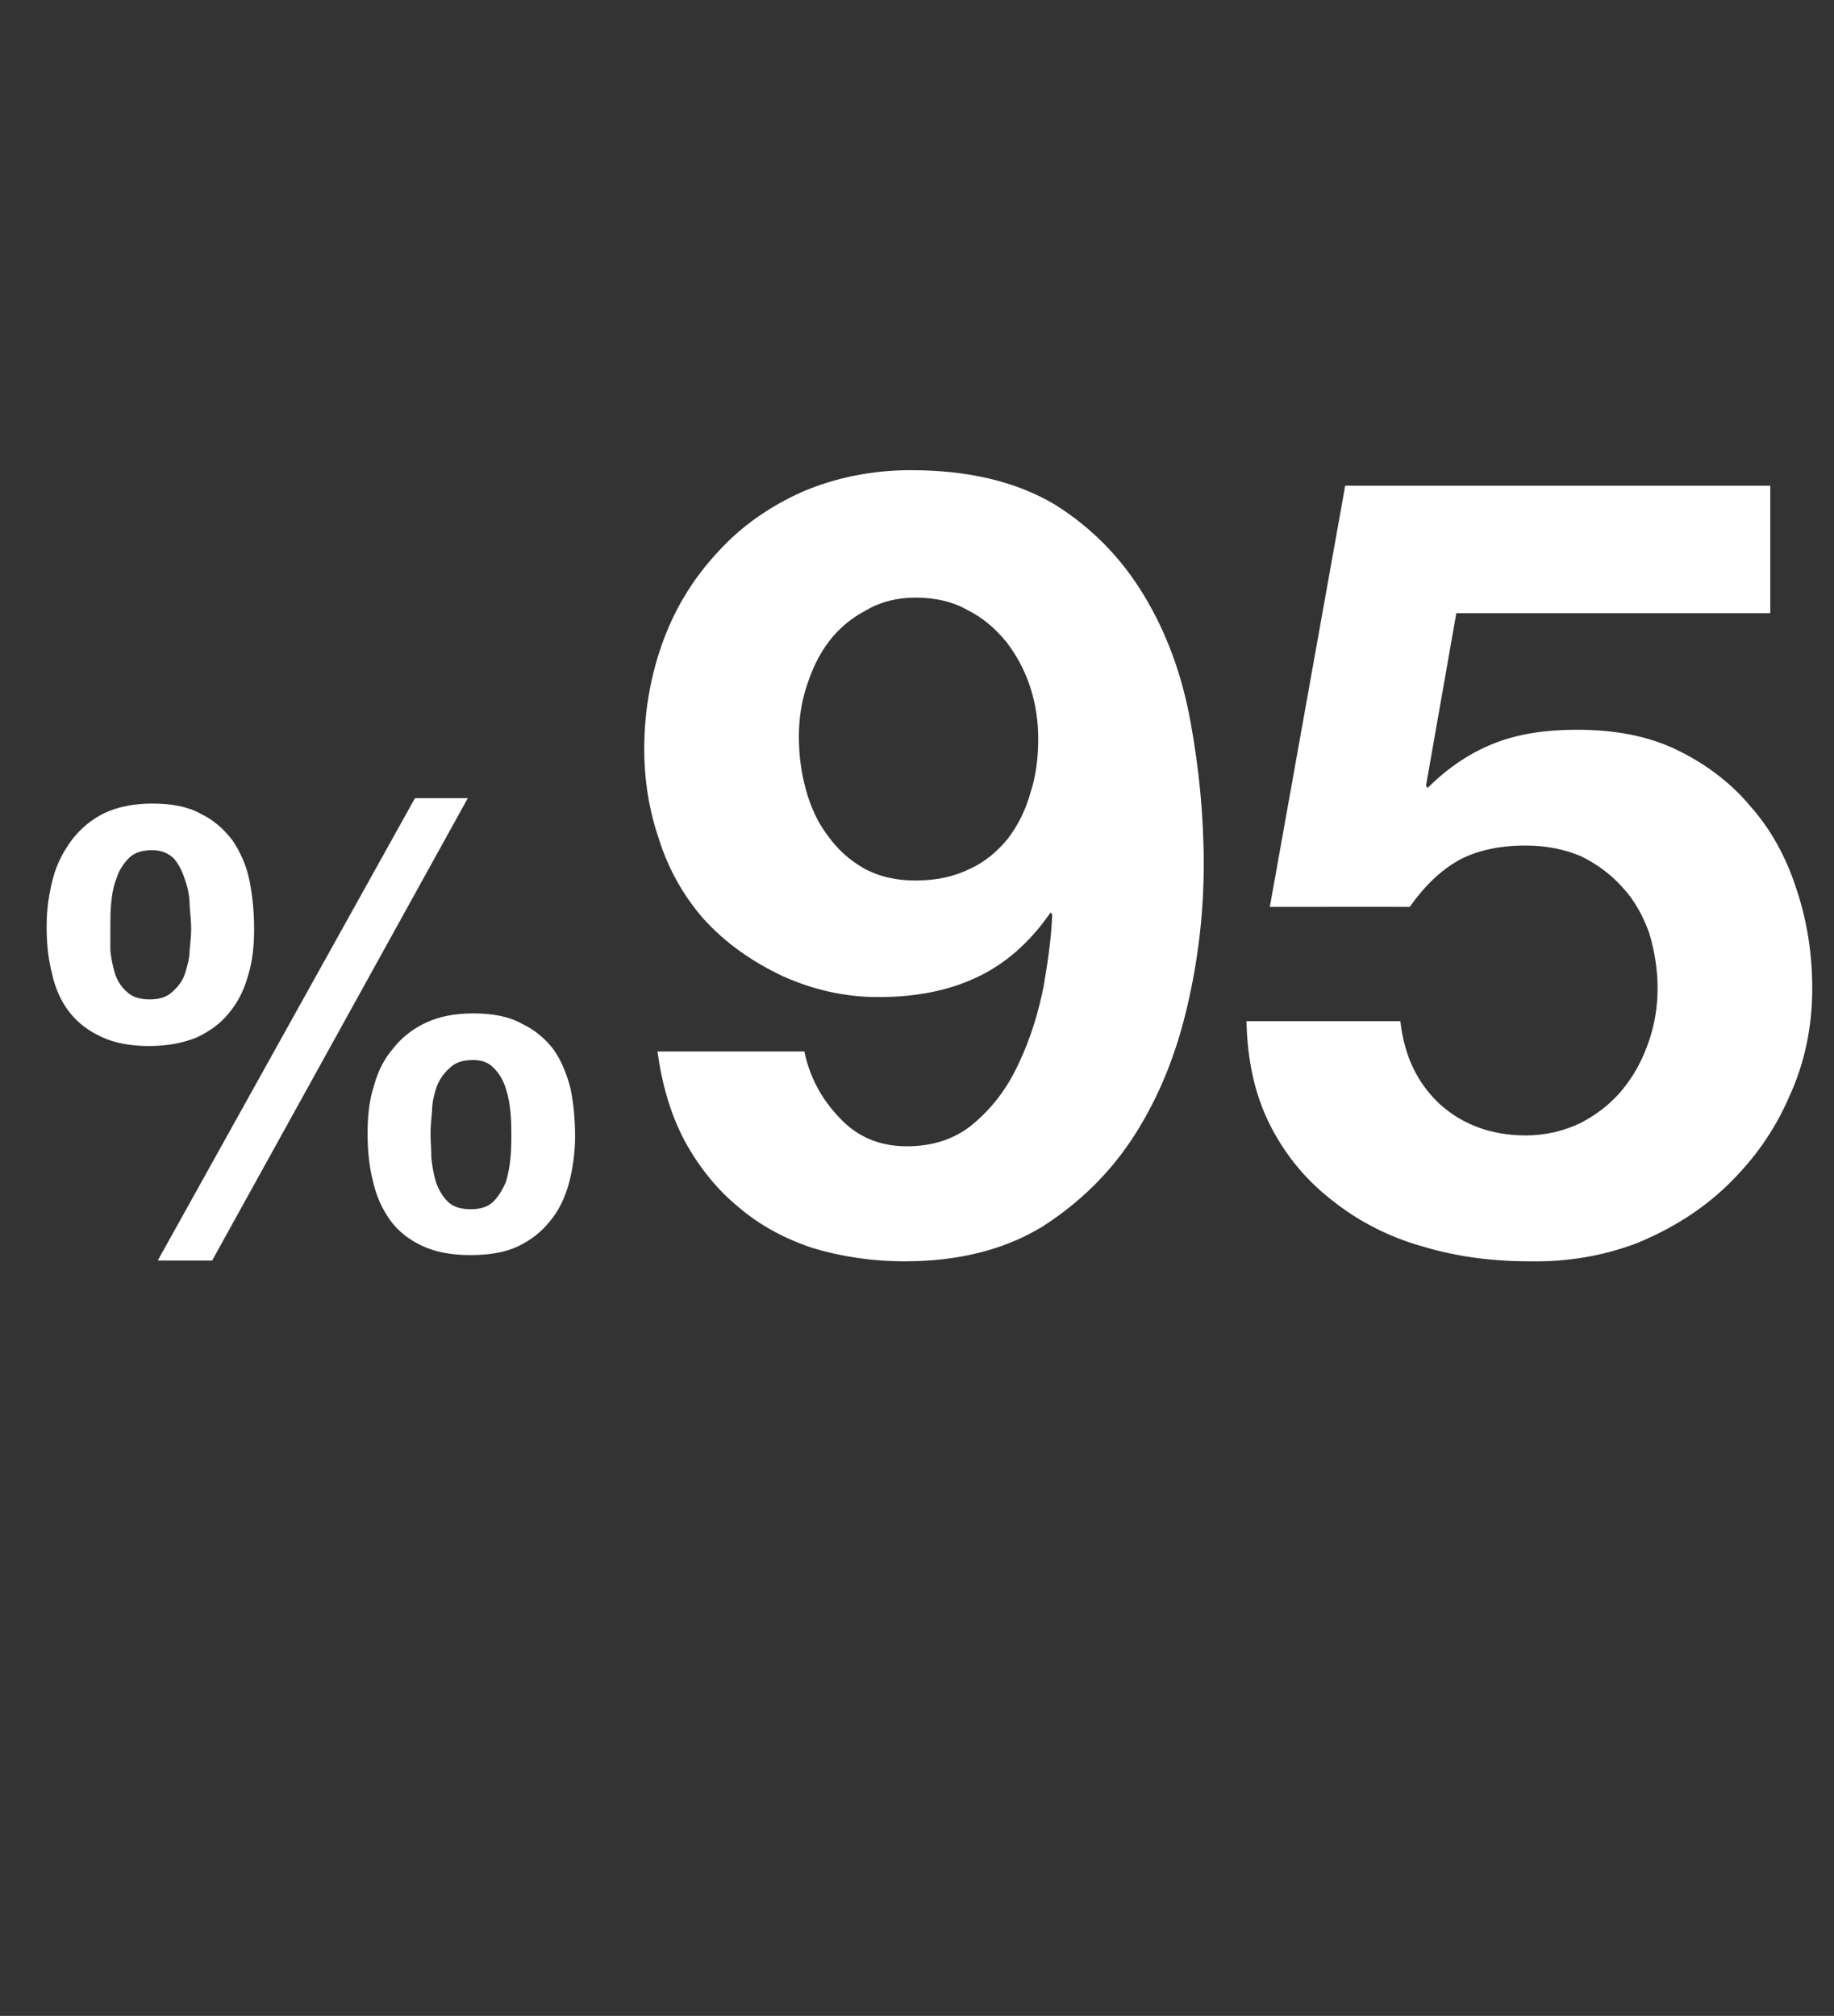 <?xml version="1.0" standalone="no"?><!DOCTYPE svg PUBLIC "-//W3C//DTD SVG 1.1//EN" "http://www.w3.org/Graphics/SVG/1.1/DTD/svg11.dtd"><svg xmlns="http://www.w3.org/2000/svg" version="1.1" width="236px" height="259.4px" viewBox="0 -24 236 259.4" style="top:-24px"><rect x="0" y="-24" width="236" height="259.4" fill="#333333" stroke="none"/><desc>95%</desc><defs/><g id="Polygon23061"><path d="m55.4 121.9c0-.9.1-1.9.2-3c0-1.1.3-2.2.6-3.1c.4-1 1-1.8 1.7-2.4c.7-.7 1.7-1 3-1c1.2 0 2.1.4 2.7 1.1c.7.7 1.2 1.6 1.5 2.6c.3.9.5 2 .6 3.1c.1 1.1.1 2 .1 2.8c0 .9 0 1.8-.1 2.9c-.1 1.1-.3 2.2-.6 3.2c-.4.9-.9 1.8-1.6 2.5c-.7.7-1.7 1-2.9 1c-1.3 0-2.3-.3-3-1c-.7-.7-1.2-1.6-1.5-2.5c-.3-1-.5-2.1-.6-3.2c0-1.1-.1-2.1-.1-3zm-8.1 0c0 2.1.2 4.2.7 6.1c.4 1.9 1.2 3.6 2.2 5c1 1.4 2.4 2.5 4.1 3.3c1.7.8 3.7 1.2 6.2 1.2c2.3 0 4.4-.3 6.1-1.1c1.7-.8 3.1-1.9 4.2-3.3c1.1-1.3 1.9-3 2.4-4.8c.5-1.9.8-3.9.8-6.1c0-2.2-.2-4.3-.6-6.2c-.5-1.9-1.2-3.6-2.2-5c-1.1-1.4-2.4-2.5-4.1-3.3c-1.6-.9-3.7-1.3-6.2-1.3c-2.4 0-4.4.4-6.1 1.2c-1.7.8-3.1 1.9-4.2 3.3c-1.2 1.4-2 3-2.5 4.9c-.6 1.8-.8 3.9-.8 6.1zm6.1-43.2l-33.1 59.5h7l32.9-59.5h-6.8zM14.2 95.4c0-.9 0-2 .1-3.1c.1-1.2.3-2.3.7-3.3c.3-1 .9-1.9 1.6-2.6c.7-.7 1.7-1 3-1c1.2 0 2.1.4 2.8 1.1c.6.7 1.1 1.7 1.4 2.7c.4 1.1.6 2.2.6 3.3c.1 1.2.2 2.2.2 3c0 .8-.1 1.8-.2 2.8c0 1-.3 2-.6 3c-.3.9-.9 1.7-1.6 2.3c-.7.7-1.7 1-2.9 1c-1.3 0-2.3-.3-3-1c-.7-.6-1.2-1.4-1.5-2.3c-.3-1-.5-2-.6-3v-2.9zM6 95.2c0 2.2.2 4.2.7 6.1c.4 1.9 1.2 3.6 2.2 4.9c1.1 1.4 2.4 2.4 4.1 3.2c1.7.8 3.7 1.2 6.2 1.2c2.3 0 4.4-.4 6.1-1.1c1.7-.8 3.1-1.8 4.2-3.2c1.1-1.3 1.9-2.9 2.4-4.7c.6-1.9.8-3.9.8-6.1c0-2.1-.2-4.2-.6-6.2c-.4-2-1.2-3.7-2.2-5.2c-1.1-1.4-2.4-2.6-4.1-3.4c-1.6-.9-3.7-1.3-6.2-1.3c-2.3 0-4.4.4-6.1 1.2c-1.7.8-3.1 2-4.2 3.4c-1.1 1.5-2 3.1-2.5 5.1C6.3 91 6 93 6 95.2zm111.8-5.9c-2.5 0-4.7-.5-6.7-1.6c-1.9-1.1-3.4-2.5-4.6-4.2c-1.3-1.7-2.2-3.7-2.8-5.9c-.6-2.2-.9-4.4-.9-6.8c0-2.2.3-4.4 1-6.5c.7-2.2 1.6-4.1 2.9-5.8c1.3-1.7 2.9-3 4.8-4c1.9-1.1 4-1.6 6.3-1.6c2.5 0 4.8.5 6.7 1.6c2 1 3.6 2.4 5 4.1c1.3 1.7 2.4 3.7 3.1 5.9c.7 2.2 1 4.4 1 6.6c0 2.4-.3 4.8-1 6.9c-.6 2.2-1.6 4.2-2.9 5.9c-1.3 1.6-2.9 3-4.9 3.9c-2 1-4.3 1.5-7 1.5zm-14.3 22H84.6c.6 4.3 1.7 8.1 3.5 11.5c1.8 3.3 4.1 6.2 6.9 8.5c2.8 2.4 6 4.1 9.6 5.3c3.7 1.1 7.6 1.7 11.8 1.7c7 0 12.9-1.5 17.8-4.5c4.8-3.1 8.8-7 11.9-11.9c3.1-4.9 5.3-10.4 6.7-16.5c1.4-6 2.1-12.1 2.1-18.2c0-6.1-.6-12.3-1.7-18.3c-1.1-6.1-3.1-11.5-6-16.3c-2.9-4.8-6.7-8.7-11.5-11.7c-4.9-2.9-11-4.4-18.5-4.4c-5.1 0-9.8 1-14 2.8c-4.2 1.9-7.8 4.4-10.8 7.7c-3 3.2-5.4 7-7 11.3c-1.6 4.3-2.5 9-2.5 14.1c0 3.9.6 7.8 1.9 11.6c1.2 3.8 3.1 7.2 5.7 10.2c2.8 3.1 6.2 5.5 10.2 7.4c4 1.8 8.1 2.7 12.3 2.7c4.8 0 9-.8 12.6-2.5c3.7-1.7 6.9-4.5 9.6-8.4l.2.3c-.1 2.7-.5 5.7-1.1 9.2c-.7 3.5-1.7 6.7-3.1 9.7c-1.4 3.1-3.2 5.6-5.6 7.7c-2.3 2.1-5.3 3.2-8.9 3.2c-3.5 0-6.4-1.2-8.7-3.7c-2.3-2.4-3.8-5.2-4.5-8.5zm124.3-56.4V38.5h-54.7l-9.7 54.2s17.96-.02 18 0c1.9-2.7 4-4.7 6.3-6c2.2-1.2 5.1-1.9 8.6-1.9c2.7 0 5.1.5 7.2 1.4c2 1 3.8 2.3 5.3 4c1.5 1.6 2.6 3.6 3.4 5.8c.7 2.3 1.1 4.7 1.1 7.2c0 2.4-.4 4.8-1.2 7c-.8 2.3-1.9 4.3-3.4 6.1c-1.4 1.7-3.2 3.1-5.3 4.2c-2.1 1-4.4 1.6-7.1 1.6c-4.4 0-8.1-1.4-11-4c-2.9-2.7-4.6-6.2-5.1-10.7h-19.8c.1 5.1 1.1 9.6 3.1 13.5c2 3.9 4.7 7.1 8.1 9.7c3.3 2.6 7.2 4.6 11.5 5.8c4.3 1.3 8.9 1.9 13.7 1.9c4.9.1 9.6-.7 14-2.4c4.3-1.8 8.2-4.2 11.5-7.4c3.3-3.2 6-6.9 7.9-11.3c2-4.3 3-9 3-14c0-4.6-.7-8.9-2.1-13c-1.3-4-3.3-7.6-5.9-10.5c-2.5-3-5.7-5.4-9.4-7.2c-3.7-1.8-8-2.6-12.9-2.6c-3.9 0-7.4.5-10.5 1.7c-3.1 1.2-6 3.1-8.7 5.8c.04.02-.2-.3-.2-.3l3.9-22.2h40.4z" stroke="none" fill="#fff"/></g></svg>